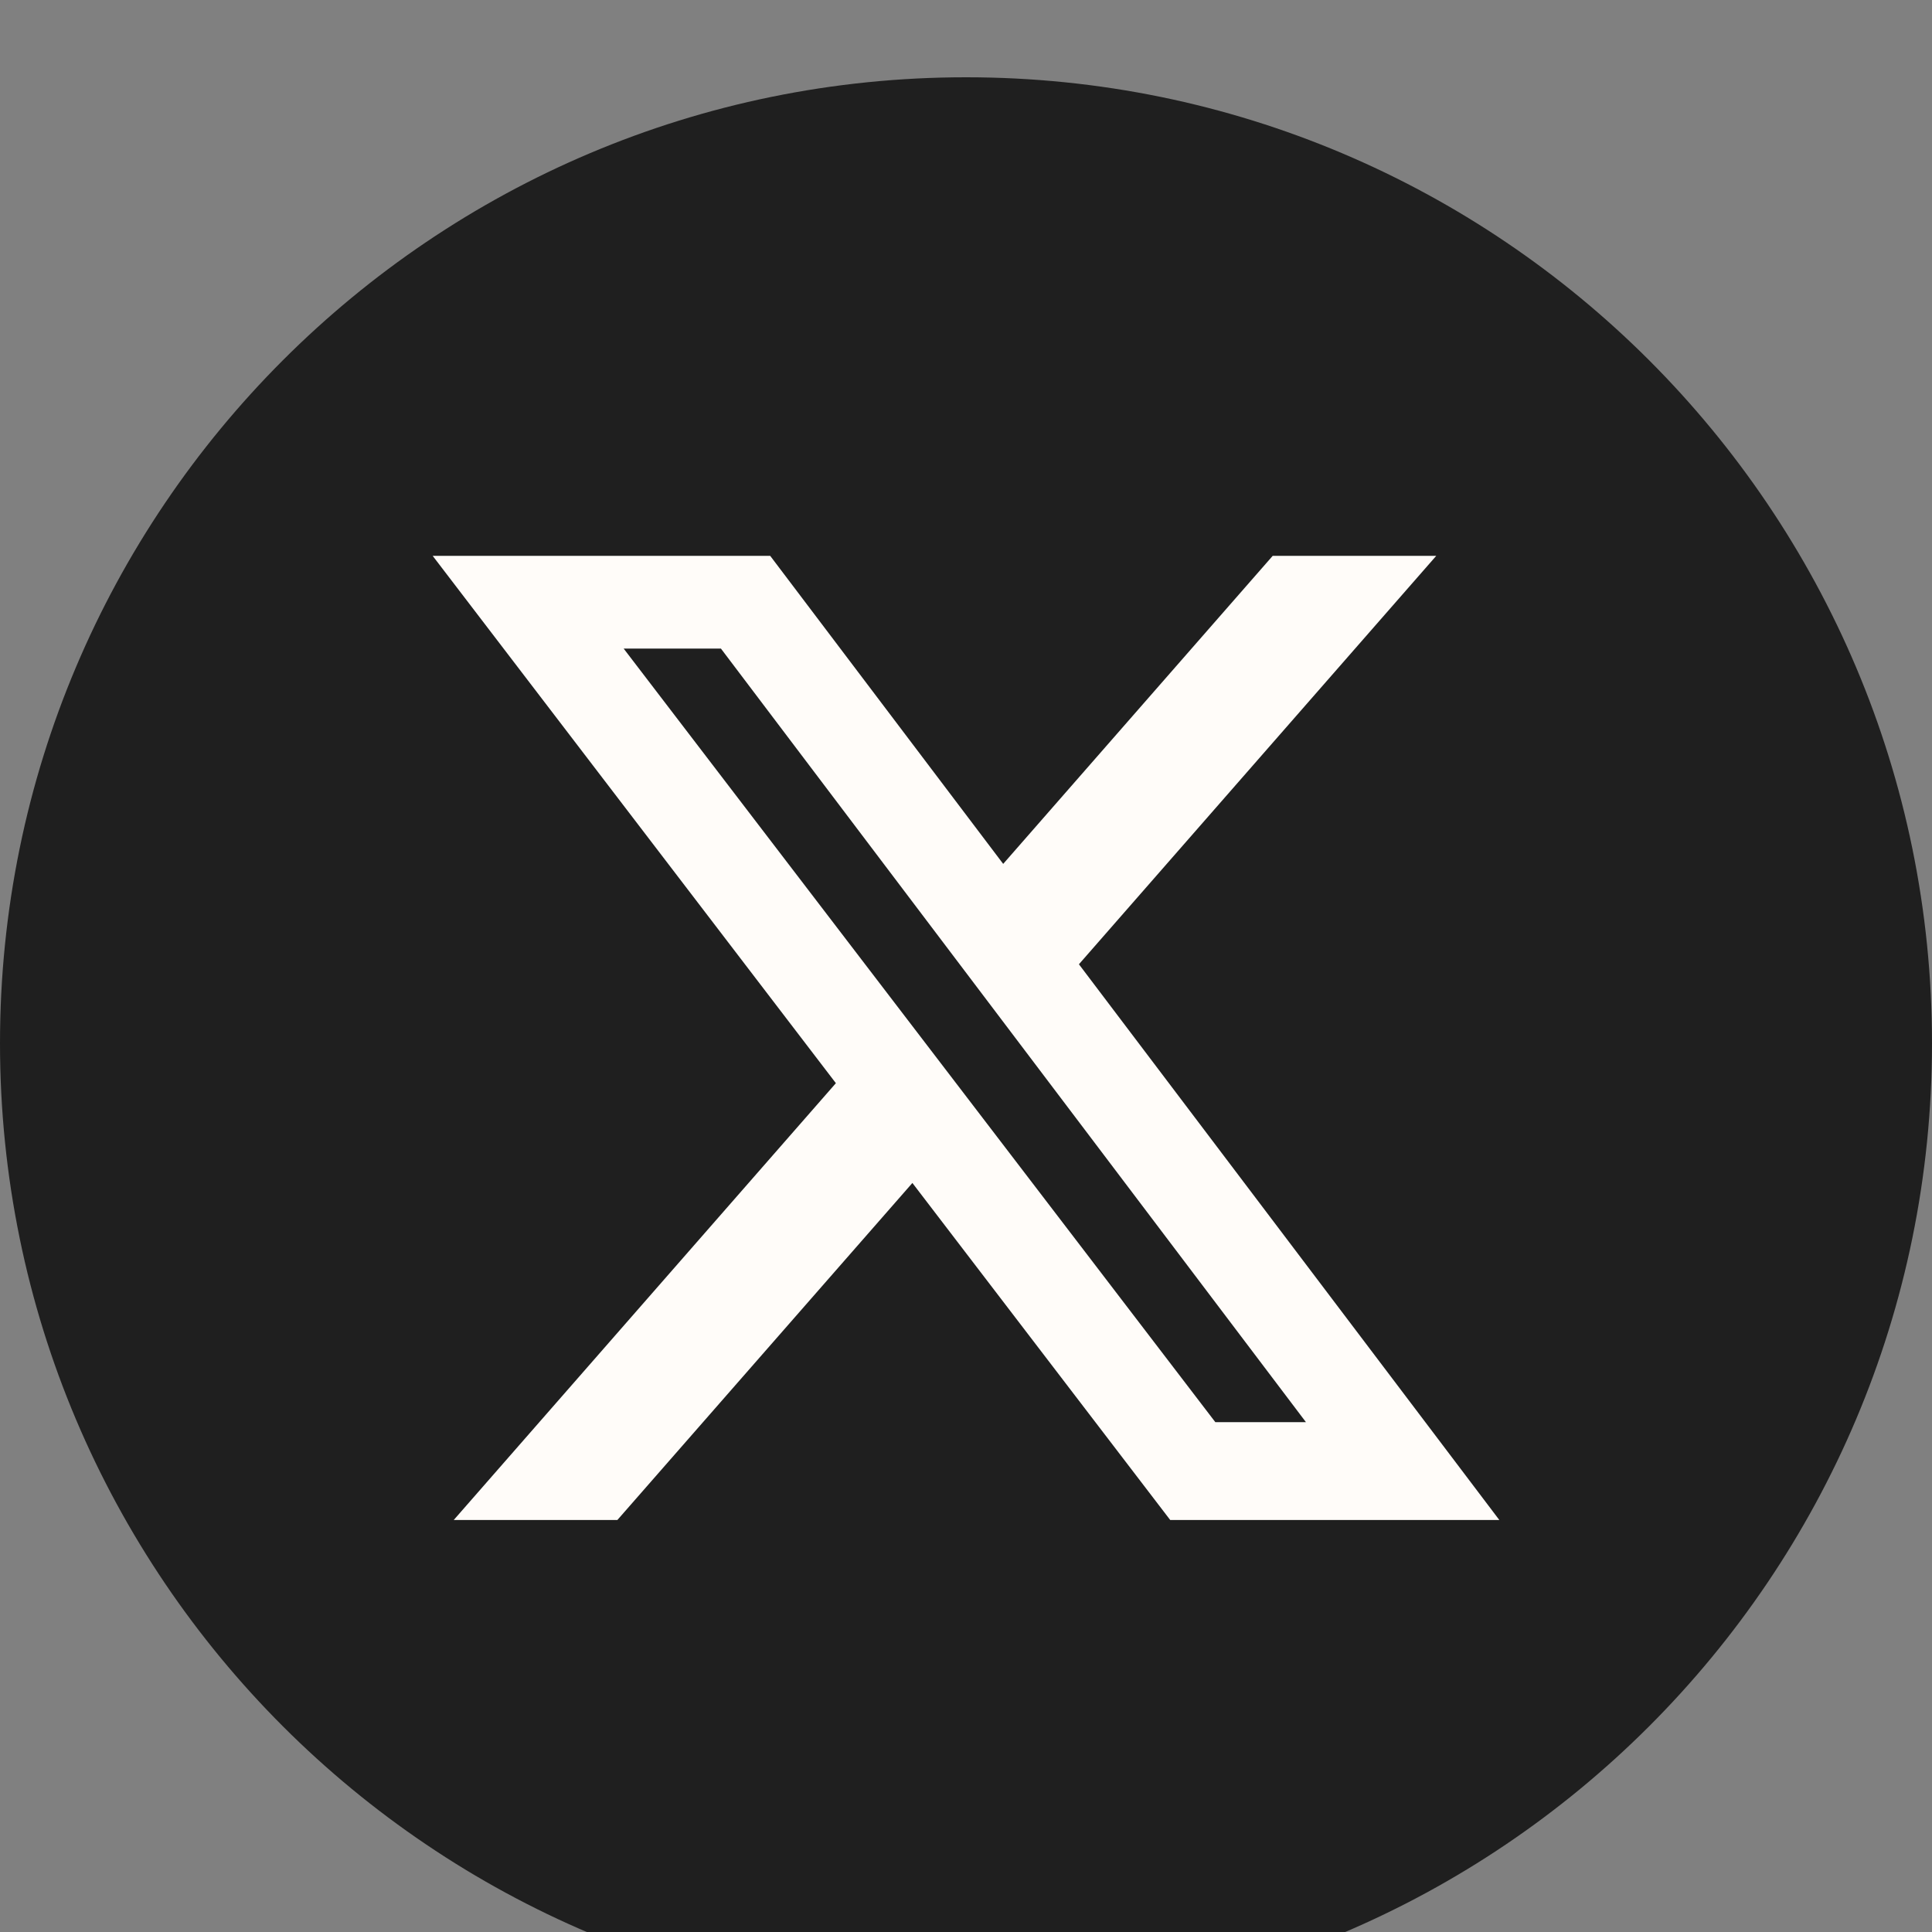 <svg width="20" height="20" viewBox="0 0 20 20" fill="none" xmlns="http://www.w3.org/2000/svg">
<rect x="0" y="0" width="20" height="20" fill="#808080" stroke="none"/>
<g clip-path="url(#clip0_51_2138)">
<path d="M10 20.8C15.523 20.8 20 16.323 20 10.8C20 5.277 15.523 0.8 10 0.8C4.477 0.8 0 5.277 0 10.8C0 16.323 4.477 20.8 10 20.8Z" fill="#1F1F1F"/>
<path d="M13.175 5.754H14.868L11.169 9.982L15.521 15.735H12.114L9.445 12.246L6.391 15.735H4.697L8.653 11.213L4.479 5.754H7.973L10.385 8.943L13.175 5.754ZM12.581 14.722H13.519L7.463 6.714H6.456L12.581 14.722Z" fill="#FFFCF9"/>
</g>
<defs>
<clipPath id="clip0_51_2138">
<rect width="20" height="21" fill="white"/>
</clipPath>
</defs>
</svg>
